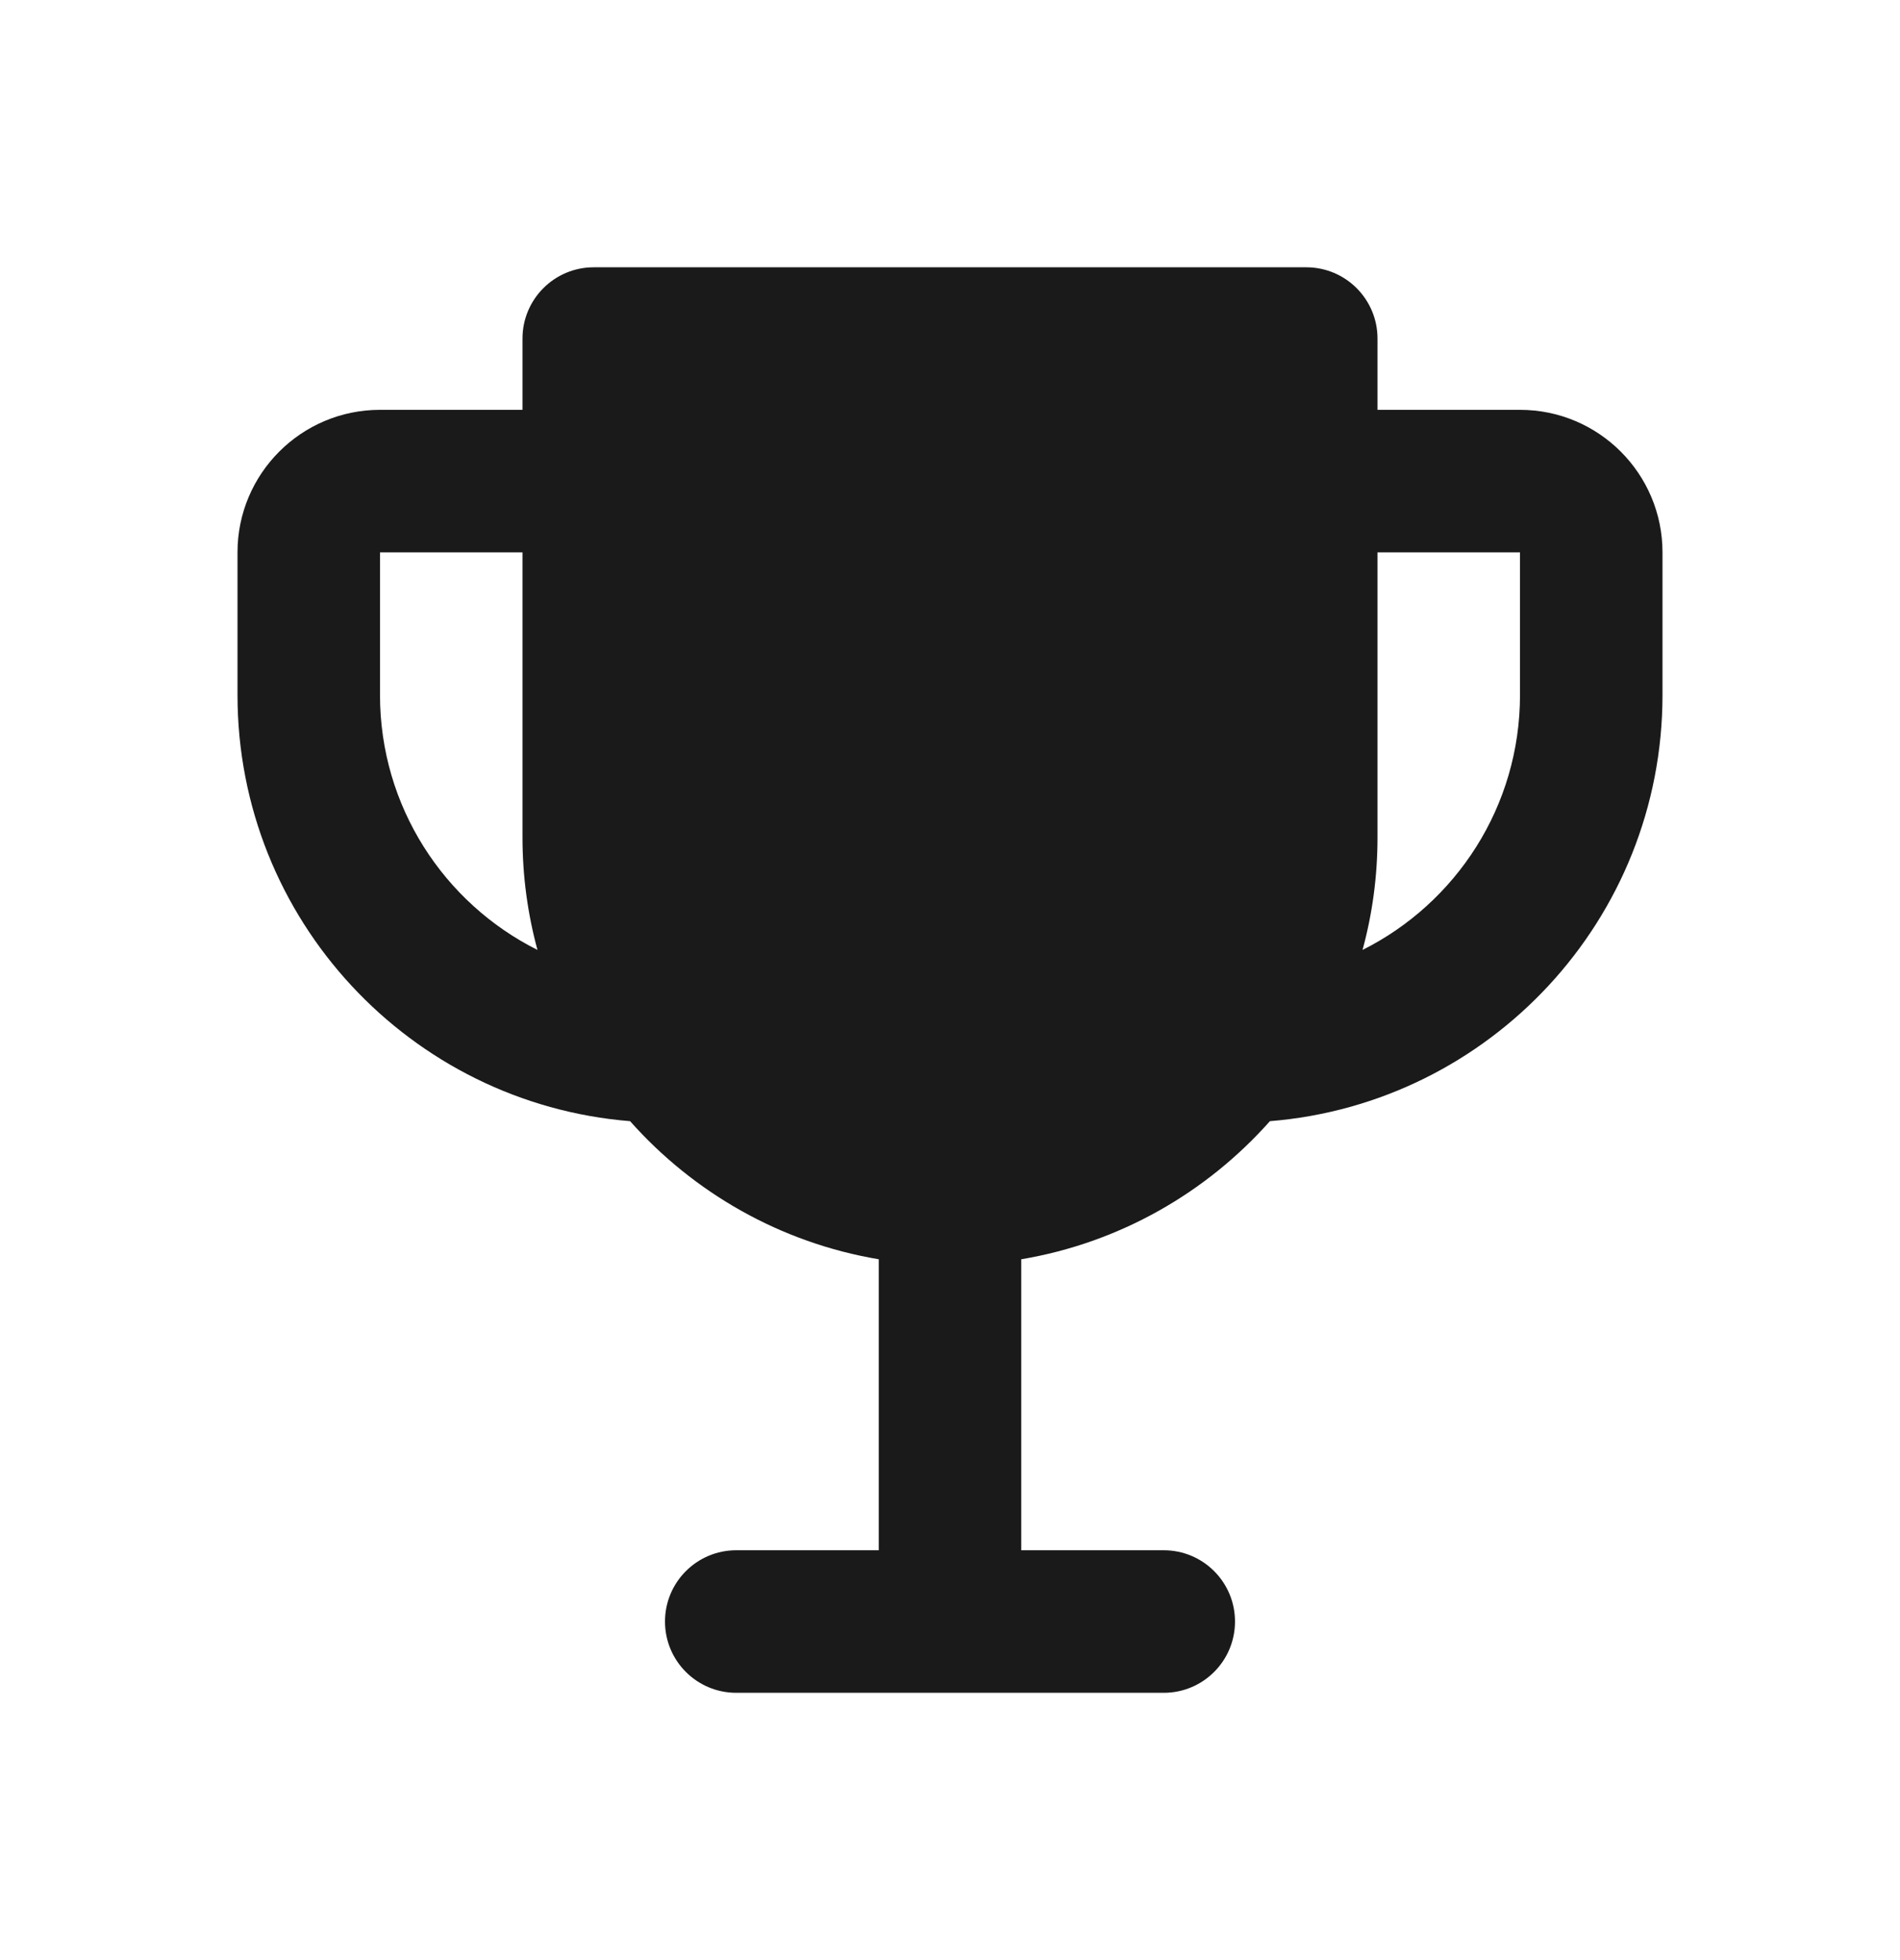 <svg width="32" height="33" viewBox="0 0 32 33" fill="none" xmlns="http://www.w3.org/2000/svg">
<path fill-rule="evenodd" clip-rule="evenodd" d="M22 4.5C22.663 4.5 23.2 5.037 23.2 5.7V6.9H25.6C26.925 6.9 28 7.975 28 9.3V11.7C28 15.479 25.089 18.577 21.388 18.876C20.32 20.079 18.856 20.923 17.2 21.201V26.1H19.6C20.263 26.1 20.8 26.637 20.8 27.3C20.8 27.963 20.263 28.5 19.6 28.5H12.4C11.737 28.5 11.2 27.963 11.2 27.3C11.2 26.637 11.737 26.1 12.4 26.1H14.8V21.201C13.144 20.923 11.68 20.079 10.612 18.876C6.911 18.577 4 15.479 4 11.7V9.3C4 7.975 5.075 6.9 6.4 6.9L8.8 6.9V5.7C8.8 5.037 9.337 4.5 10 4.5L22 4.5ZM8.8 9.3H6.4L6.4 11.7C6.4 13.579 7.479 15.205 9.052 15.993C8.888 15.39 8.8 14.755 8.8 14.1L8.8 9.3ZM23.2 14.1C23.2 14.755 23.113 15.39 22.948 15.993C24.521 15.205 25.6 13.579 25.6 11.7V9.3H23.2V14.1Z" fill="#1A1A1A"/>
</svg>
